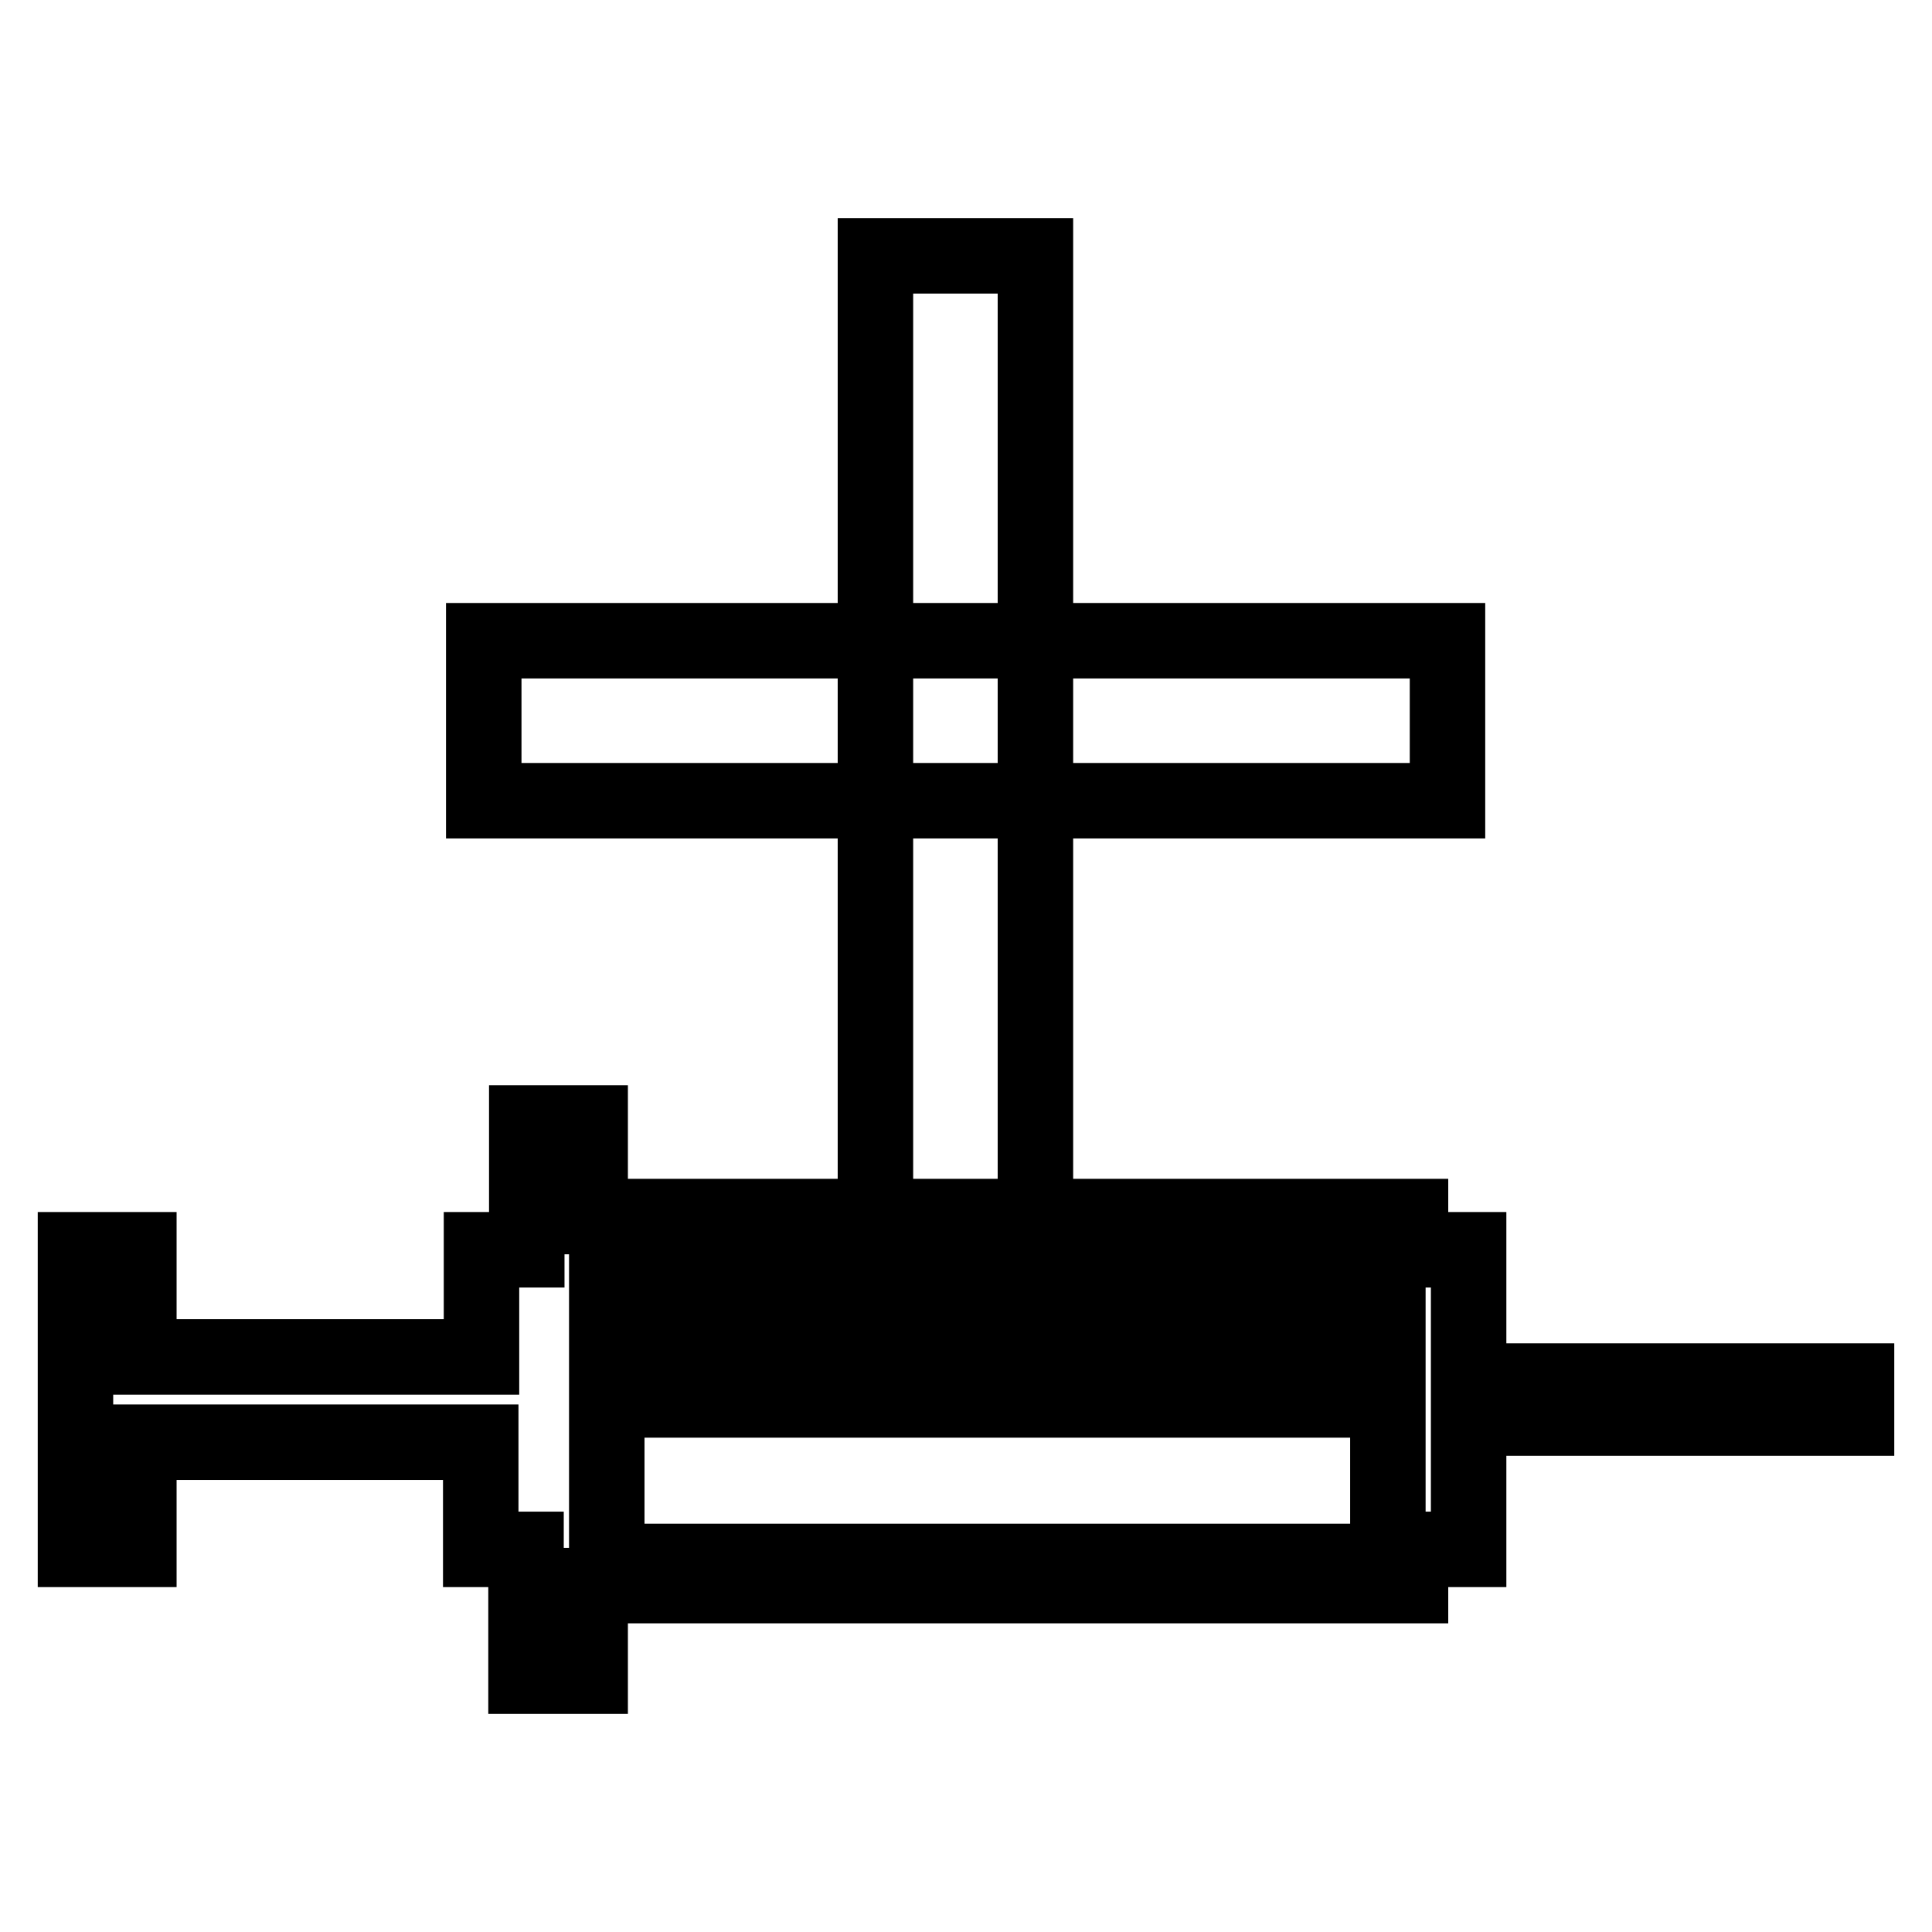 <?xml version="1.0" encoding="utf-8"?>
<!-- Svg Vector Icons : http://www.onlinewebfonts.com/icon -->
<!DOCTYPE svg PUBLIC "-//W3C//DTD SVG 1.1//EN" "http://www.w3.org/Graphics/SVG/1.1/DTD/svg11.dtd">
<svg version="1.1" xmlns="http://www.w3.org/2000/svg" xmlns:xlink="http://www.w3.org/1999/xlink" x="0px" y="0px" viewBox="0 0 256 256" enable-background="new 0 0 256 256" xml:space="preserve">
<g> <path stroke-width="10" fill-opacity="0" stroke="#000000"  d="M78.2,222.1v-12h108.7v-4.8h7.7v-17.4H246V183h-51.4v-17.4h-7.7v-4.4H78.2v-12.4h-8.4v16.8h-6v14.2H18.4 v-14.2H10v39.7h8.4v-14.2h45.3v14.2h6v16.8H78.2z M80.4,206.9v-42.5h8.9v21.1h3.2v-21.1h8.6v21.1h3.2v-21.1h8.6v21.1h3.2v-21.1h8.6 v21.1h3.2v-21.1h8.6v21.1h3.2v-21.1h8.6v21.1h3.2v-21.1h8.5v21.1h3.2v-21.1h8.6v21.1h3.2v-21.1h8.9v42.5H80.4z M64.1,84.9h127.7 v21.2H64.1V84.9z M116,33.9h21.2v127.7H116V33.9z"/></g>
</svg>